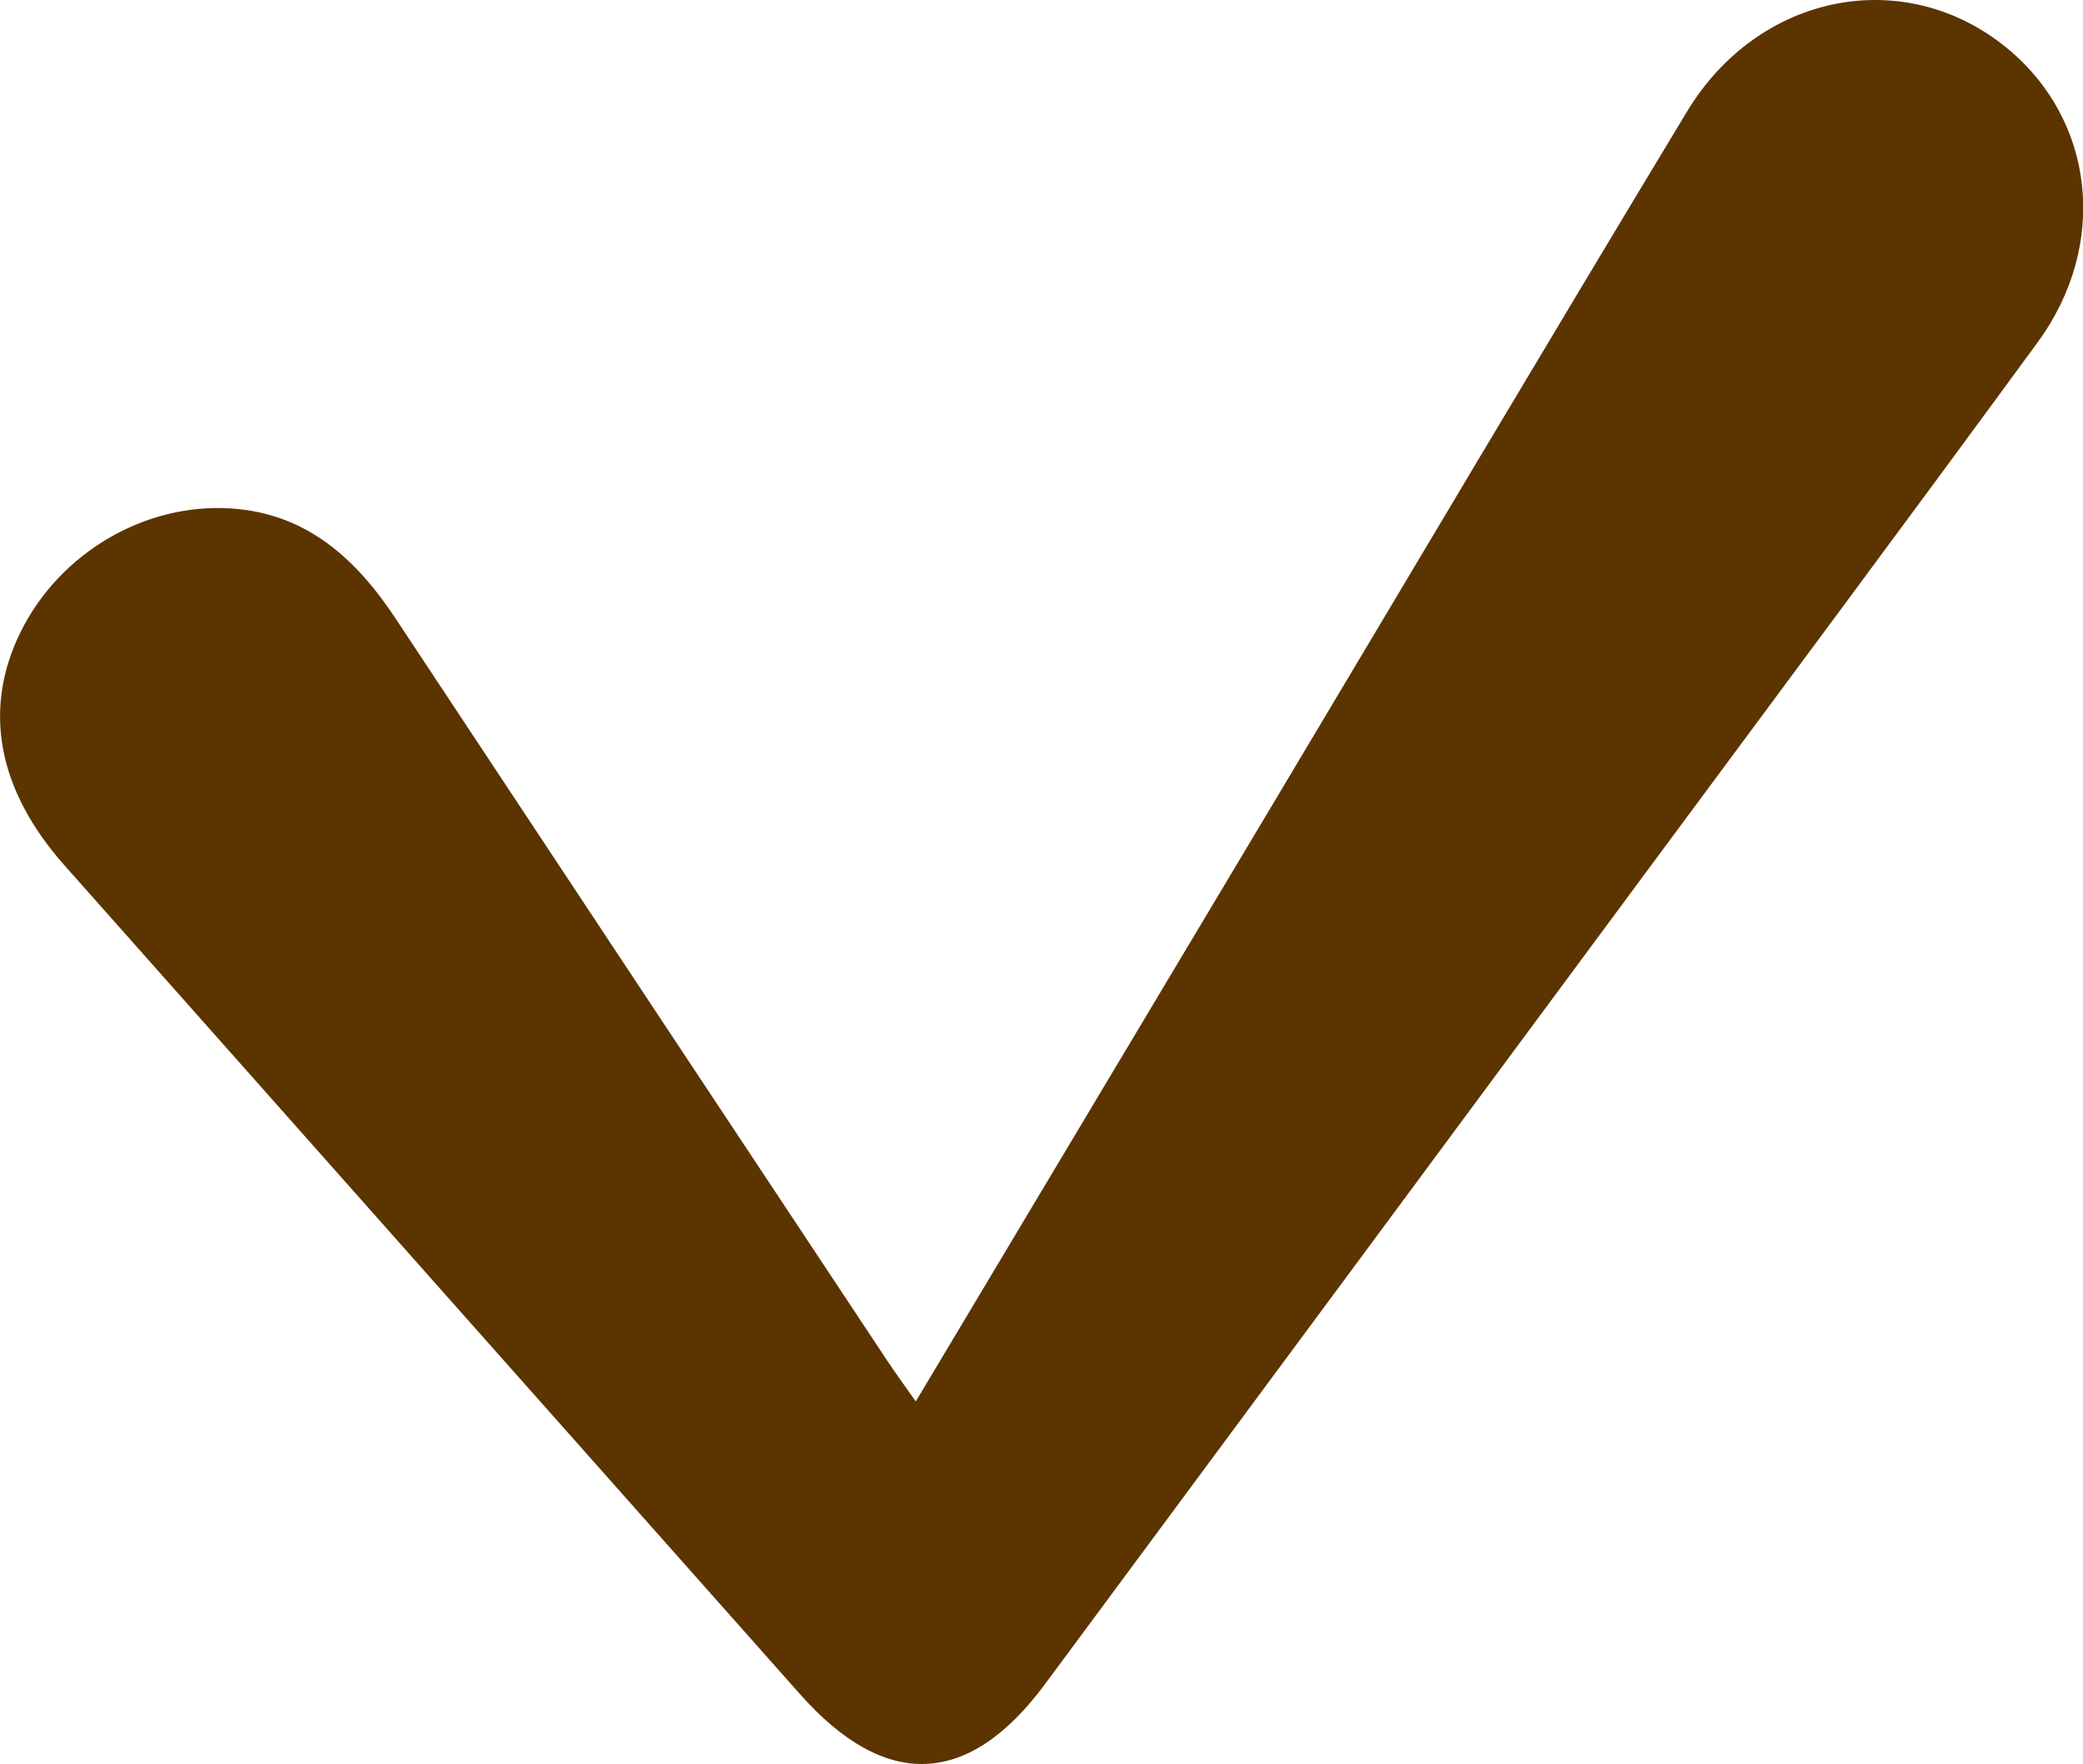<?xml version="1.0" encoding="UTF-8"?> <svg xmlns="http://www.w3.org/2000/svg" id="Layer_2" viewBox="0 0 118.4 100.26"><defs><style> .cls-1 { fill: #5b3400; } </style></defs><g id="Layer_2-2" data-name="Layer_2"><path class="cls-1" d="M52.05,79.66c6.8-11.38,13.44-22.48,20.08-33.59,7.91-13.24,15.78-26.51,23.75-39.71,4.09-6.78,12.38-8.37,18.17-3.65,5.02,4.09,5.84,11.19,1.77,16.75-7.4,10.11-14.89,20.16-22.35,30.24-11.35,15.34-22.71,30.68-34.07,46.02-4.34,5.86-9.07,6.04-13.91.59-13.94-15.71-27.89-31.41-41.82-47.12C-.16,44.88-.99,40.28,1.18,35.9c2.22-4.47,7.05-7.33,11.97-7,4.29.29,7.09,2.86,9.34,6.26,9.29,14.05,18.6,28.09,27.91,42.13.45.68.94,1.35,1.65,2.36Z"></path></g></svg> 